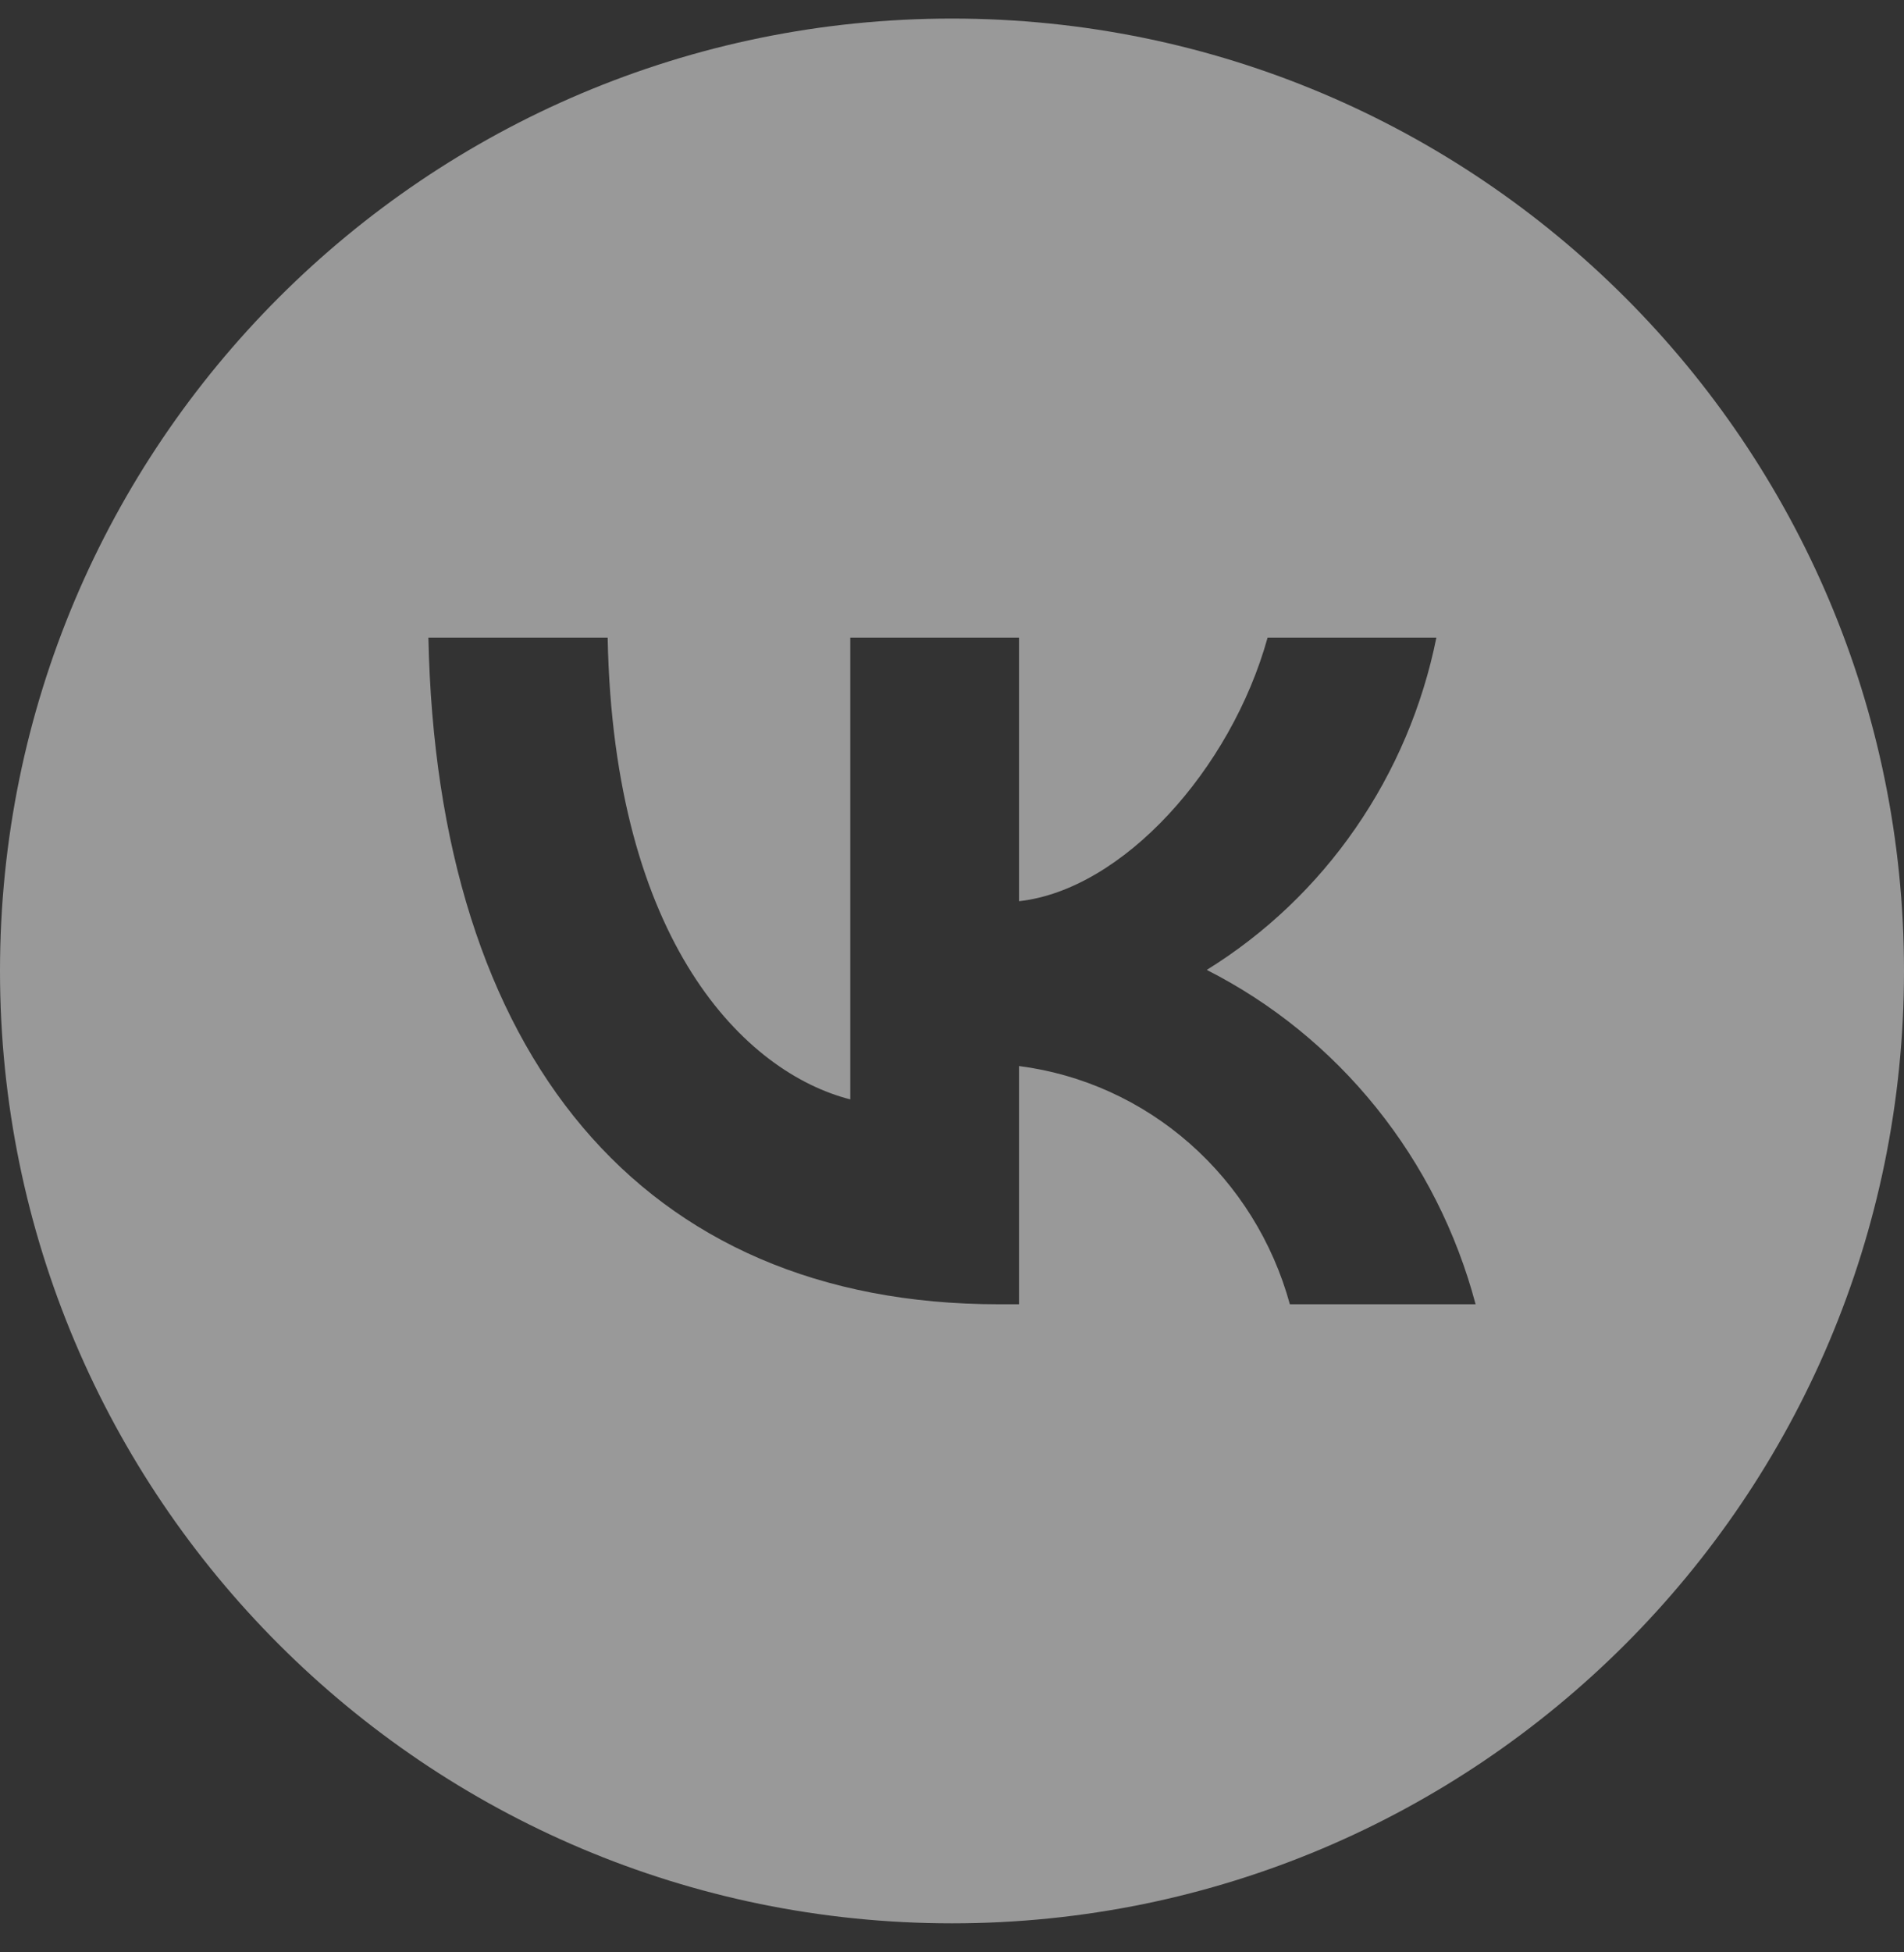 <?xml version="1.0" encoding="UTF-8"?> <svg xmlns="http://www.w3.org/2000/svg" width="40" height="41" viewBox="0 0 40 41" fill="none"><rect x="0" y="0" width="40" height="41" fill="#333333" stroke="none"/><path d="M20 0.39C31.046 0.39 40 9.344 40 20.39C40 31.435 31.046 40.39 20 40.39C8.954 40.39 0 31.435 0 20.39C0 9.344 8.954 0.39 20 0.39ZM9 13.39C9.179 22.134 13.466 27.39 20.982 27.39H21.408V22.387C22.734 22.557 23.981 23.123 24.993 24.013C26.005 24.903 26.738 26.077 27.098 27.39H31C30.599 25.879 29.888 24.472 28.914 23.262C27.941 22.052 26.727 21.065 25.352 20.368C26.584 19.606 27.648 18.593 28.477 17.393C29.308 16.192 29.886 14.829 30.176 13.39H26.63C25.86 16.164 23.579 18.687 21.408 18.925V13.39H17.863V23.087C15.665 22.526 12.889 19.808 12.766 13.39H9Z" fill="white" fill-opacity="0.5" style="fill:white;fill-opacity:0.5;"></path></svg> 